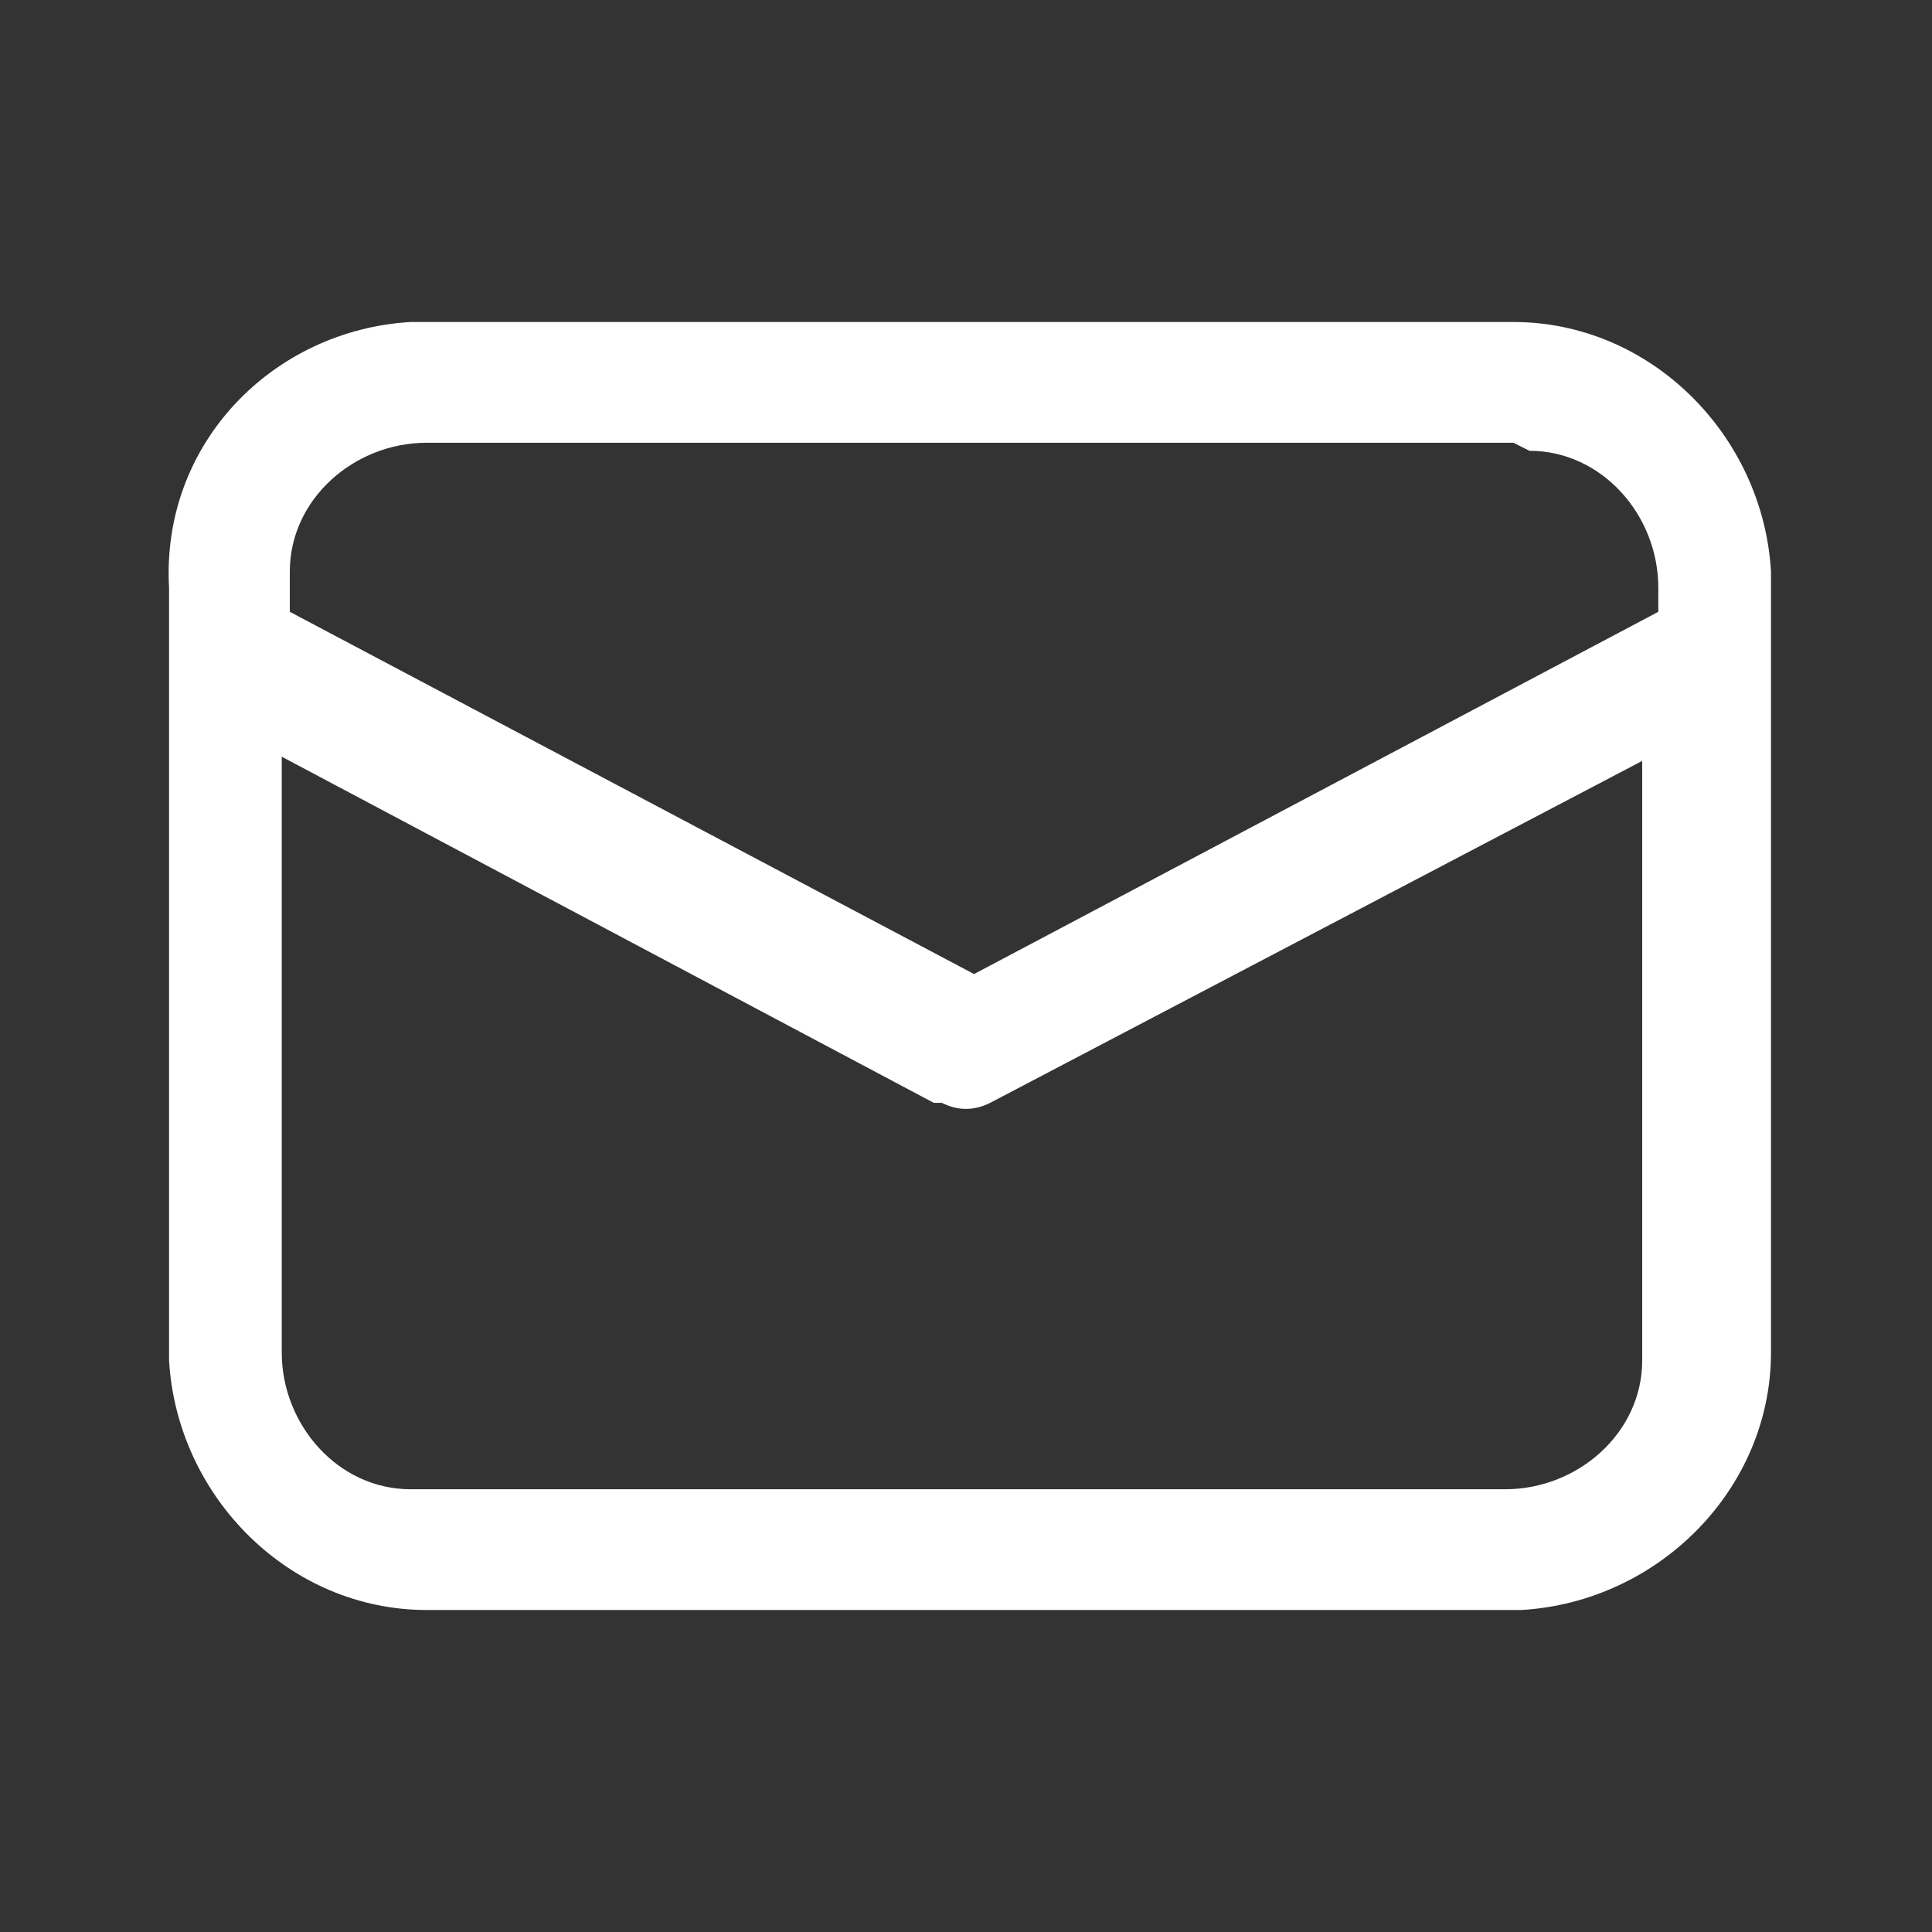 <?xml version="1.0" encoding="utf-8"?>
<!-- Generator: Adobe Illustrator 21.0.0, SVG Export Plug-In . SVG Version: 6.00 Build 0)  -->
<svg version="1.1" id="Vrstva_1" xmlns="http://www.w3.org/2000/svg" xmlns:xlink="http://www.w3.org/1999/xlink" x="0px" y="0px"
	 viewBox="0 0 24 24" style="enable-background:new 0 0 24 24;" xml:space="preserve">
<rect x="0" y="0" width="24" height="24" fill="#333333" stroke="none"/>
<style type="text/css">
	.st0{fill:#FFFFFF;}
</style>
<path class="st0" d="M5.3,4h13.5c1.7,0,3.1,1.4,3.2,3.1l0,0.2v9.5c0,1.7-1.4,3.1-3.1,3.2l-0.2,0H5.3c-1.7,0-3.1-1.4-3.2-3.1l0-0.2
	V7.3C2,5.5,3.4,4.1,5.1,4L5.3,4h13.5H5.3z M20.5,9.4l-8.2,4.3c-0.2,0.1-0.4,0.1-0.6,0l-0.1,0L3.5,9.4v7.4c0,0.9,0.7,1.7,1.6,1.7
	l0.1,0h13.5c0.9,0,1.7-0.7,1.7-1.6l0-0.1V9.4z M18.8,5.5H5.3c-0.9,0-1.7,0.7-1.7,1.6l0,0.1v0.4l8.5,4.5l8.5-4.5V7.3
	c0-0.9-0.7-1.7-1.6-1.7L18.8,5.5z"/>
</svg>

